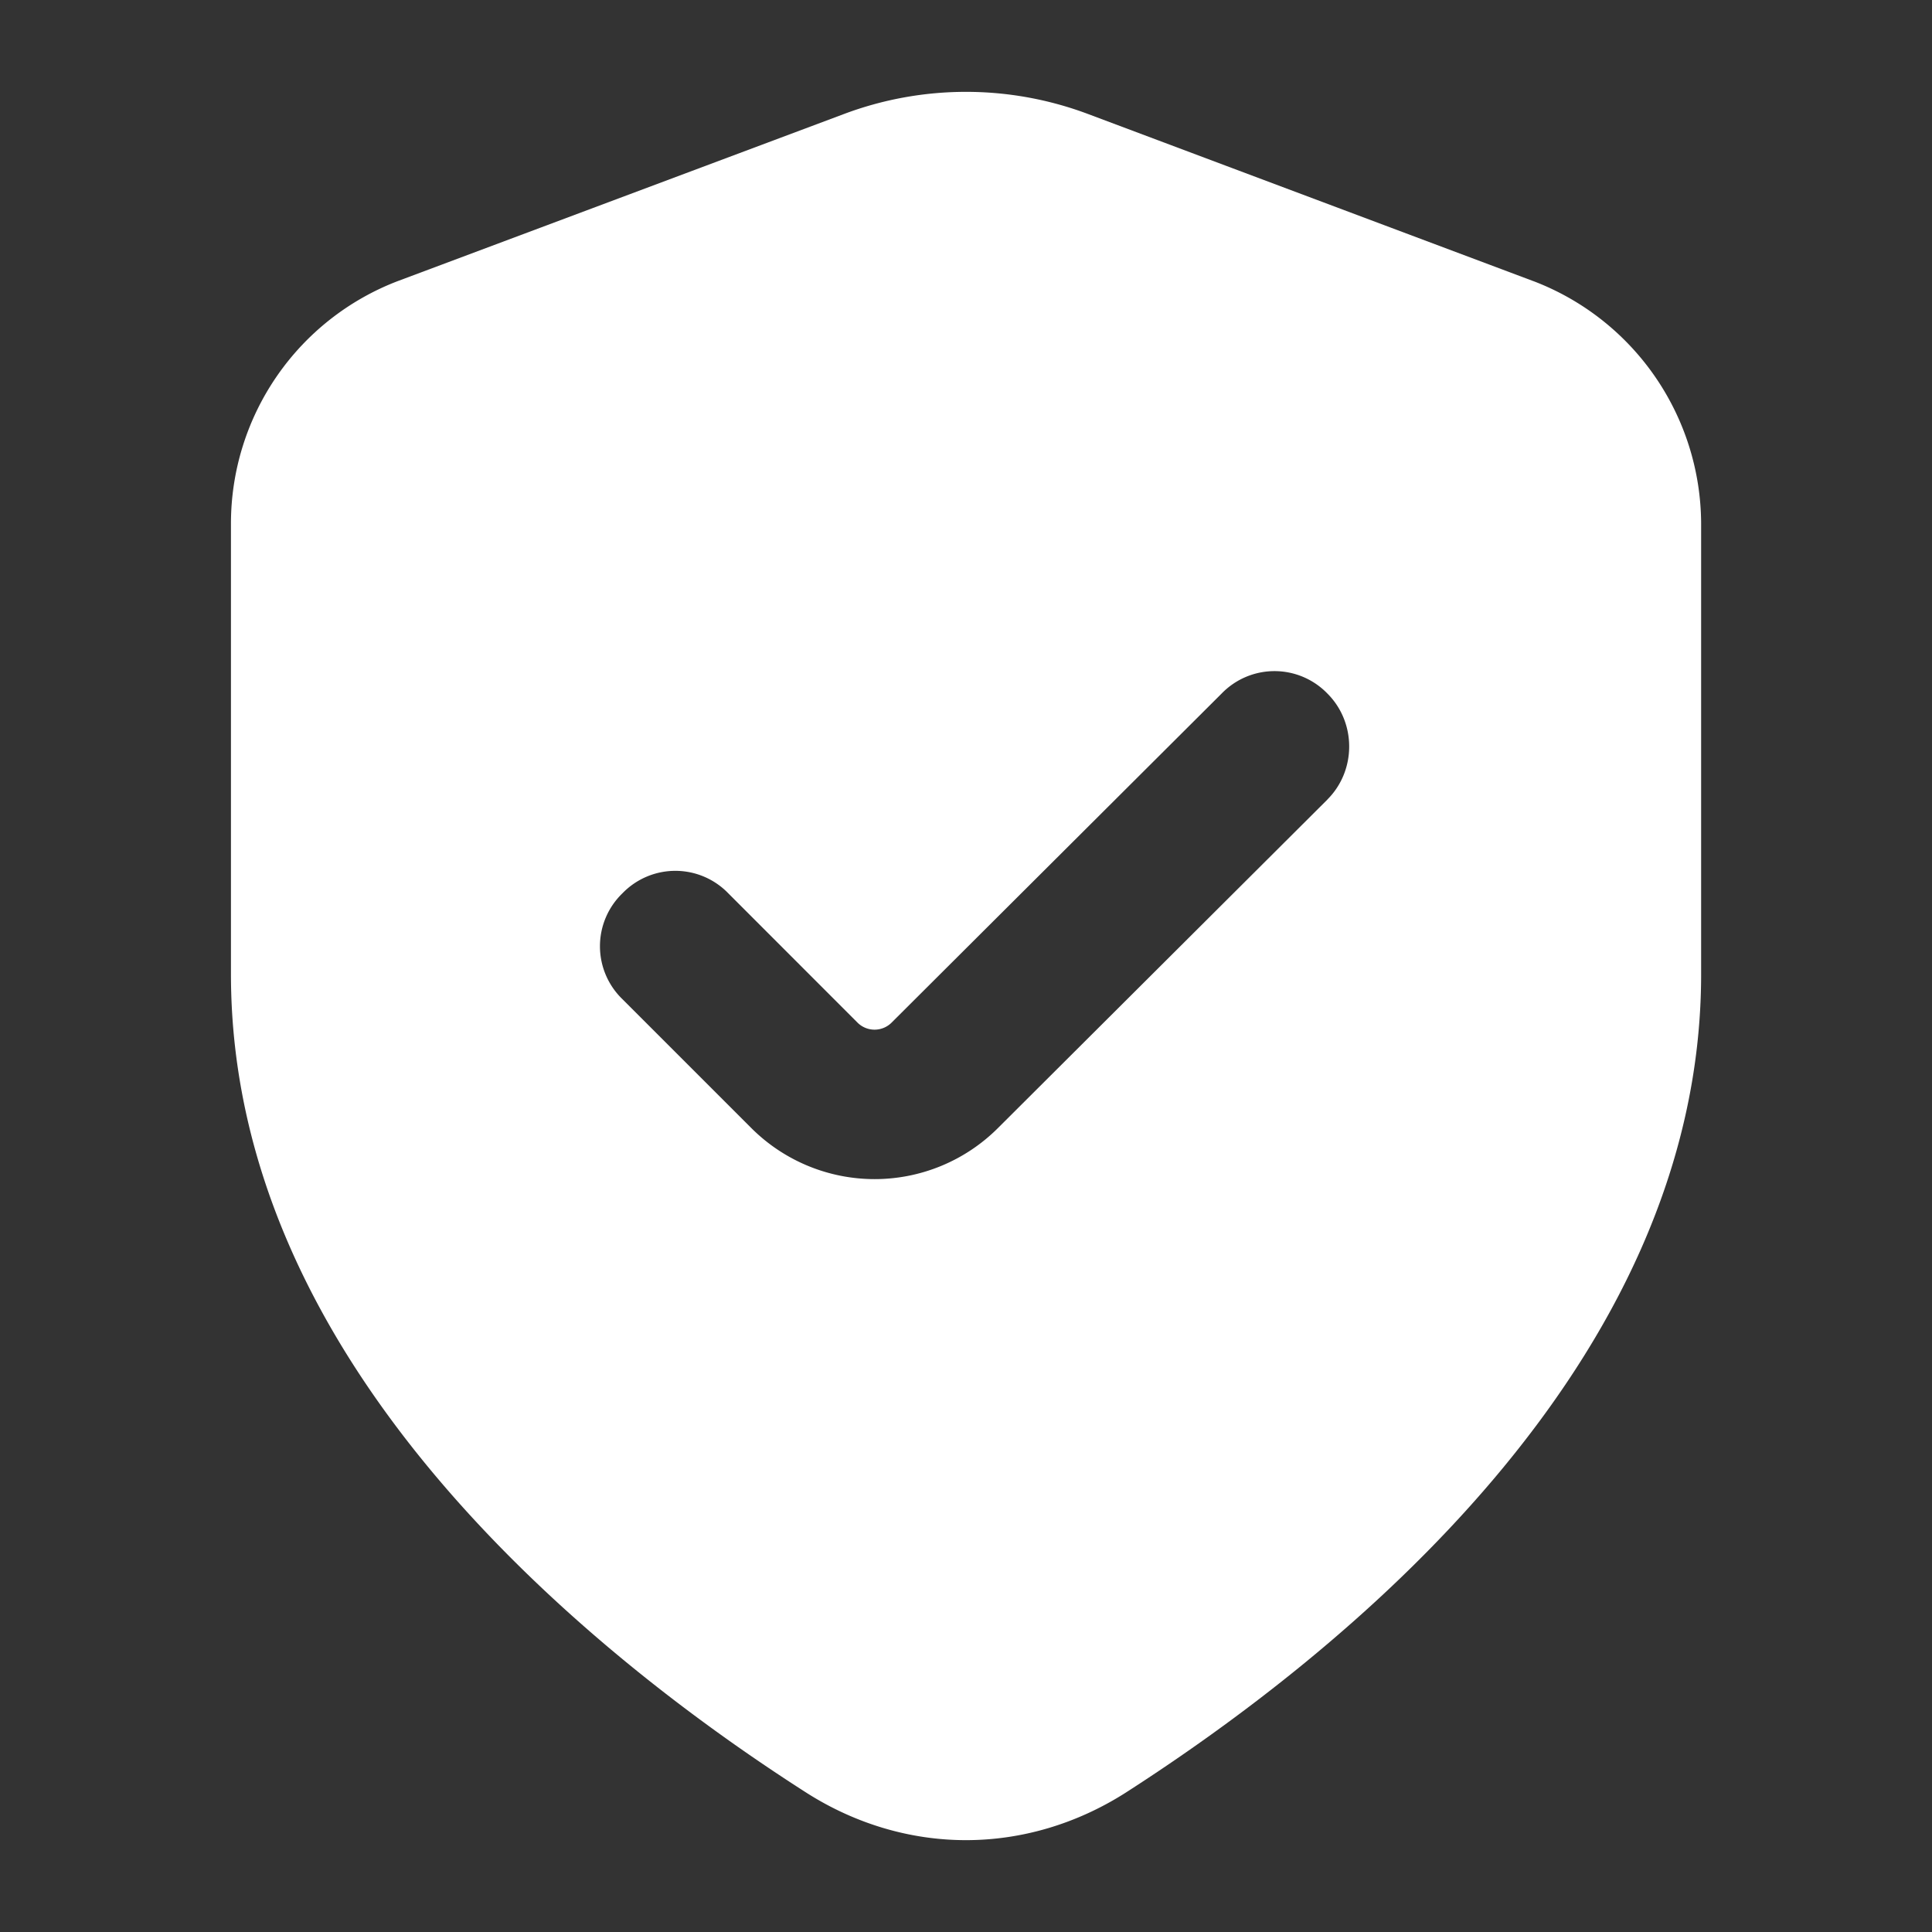 <svg xmlns="http://www.w3.org/2000/svg" version="1.1" xmlns:xlink="http://www.w3.org/1999/xlink" width="512" height="512" x="0" y="0" viewBox="0 0 24 24" style="enable-background:new 0 0 512 512" xml:space="preserve" class=""><rect x="0" y="0" width="24" height="24" fill="#333333" stroke="none"/><g><path d="M19.047 3.492 13.526 1.42a4.313 4.313 0 0 0-3.052 0L4.941 3.492a3.225 3.225 0 0 0-2.072 3.002v5.608c0 2.444 1.117 4.553 2.58 6.278 1.452 1.712 3.238 3.04 4.578 3.896.608.385 1.29.583 1.973.583s1.365-.198 1.973-.583c2.667-1.712 7.159-5.298 7.159-10.174V6.494a3.237 3.237 0 0 0-2.084-3.002zm-2.556 6.439-4.094 4.082a2.167 2.167 0 0 1-3.064 0l-1.601-1.601a.914.914 0 0 1 0-1.315.914.914 0 0 1 1.315 0l1.6 1.601a.3.3 0 0 0 .434 0l4.094-4.082a.914.914 0 0 1 1.315 0c.36.36.36.955 0 1.315z" fill="#ffffff" opacity="1" data-original="#000000"></path></g></svg>